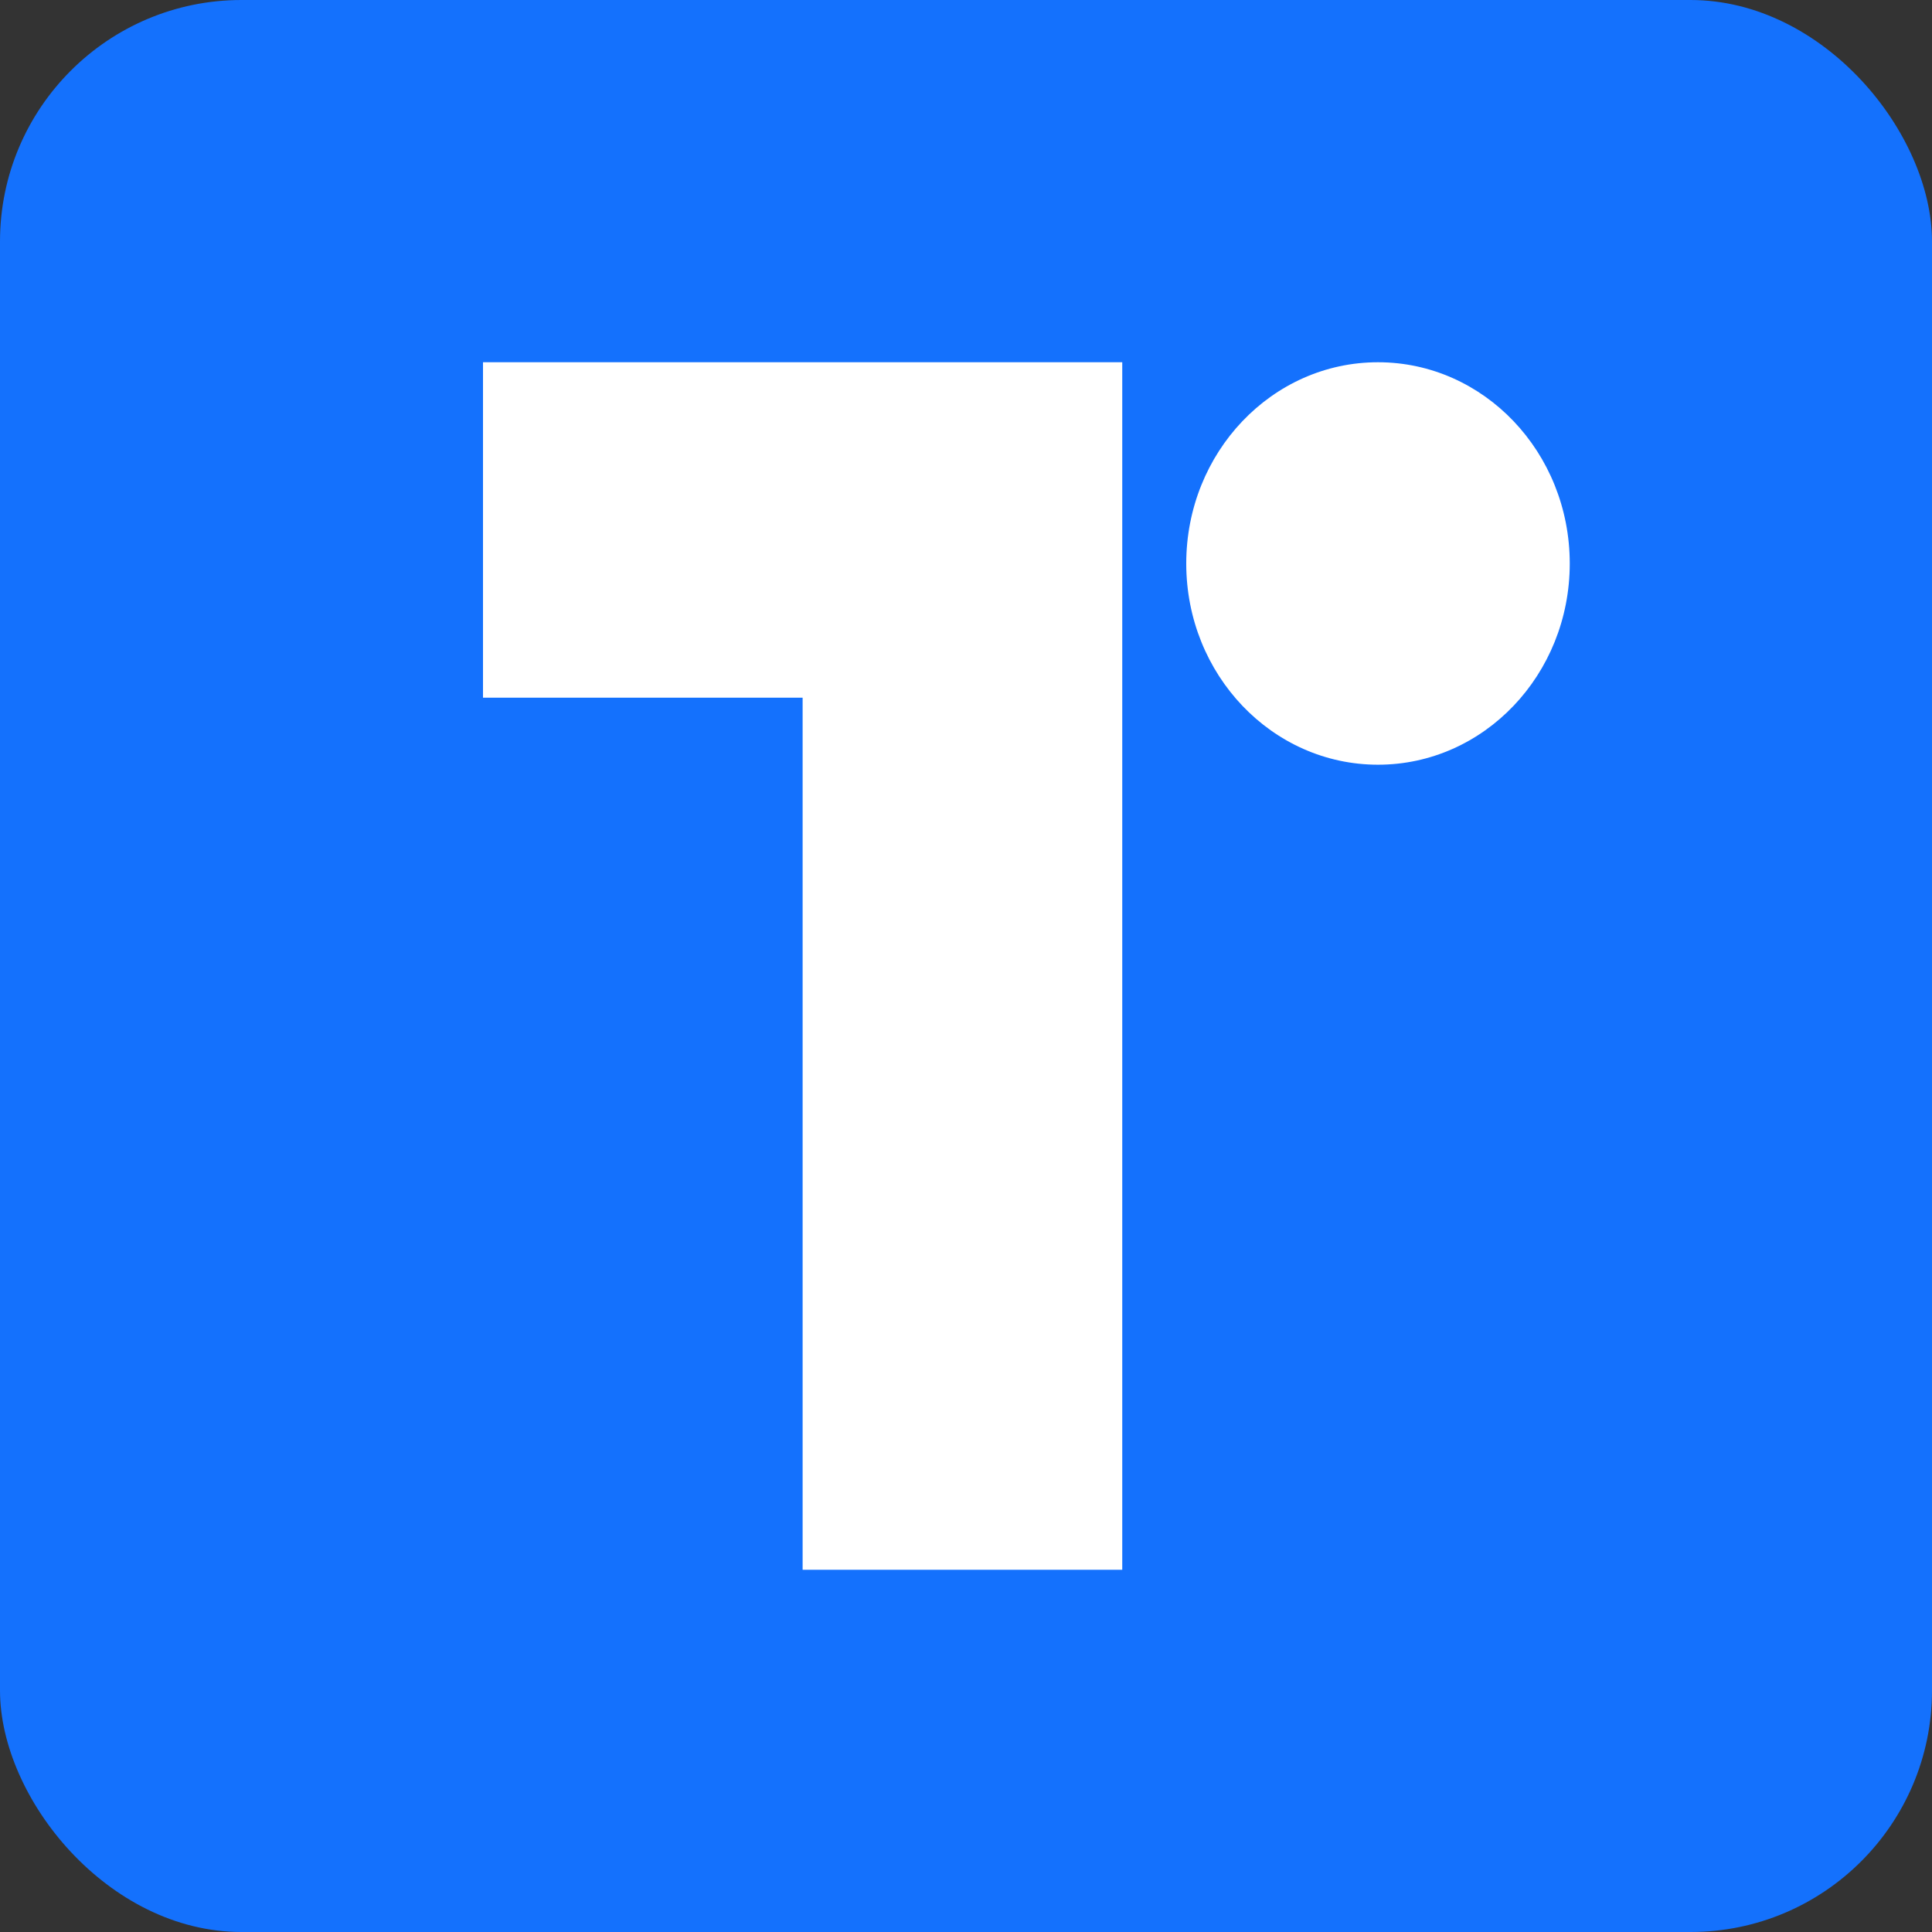 <svg xmlns="http://www.w3.org/2000/svg" width="16" height="16" viewBox="0 0 16 16">
    <rect x="0" y="0" width="16" height="16" fill="#333333" stroke="none"/>
    <g fill="none" fill-rule="evenodd">
        <g>
            <g>
                <g transform="translate(-1098 -673) translate(766 633) translate(332 40)">
                    <rect width="16" height="16" fill="#1471FD" rx="2"/>
                    <path fill="#FFF" d="M9.294 5.778V13H6.647V5.778H4V3h5.294v2.778zm2.118.555c-.877 0-1.588-.746-1.588-1.666 0-.92.71-1.667 1.588-1.667C12.289 3 13 3.746 13 4.667c0 .92-.711 1.666-1.588 1.666z"/>
                </g>
            </g>
        </g>
    </g>
</svg>
